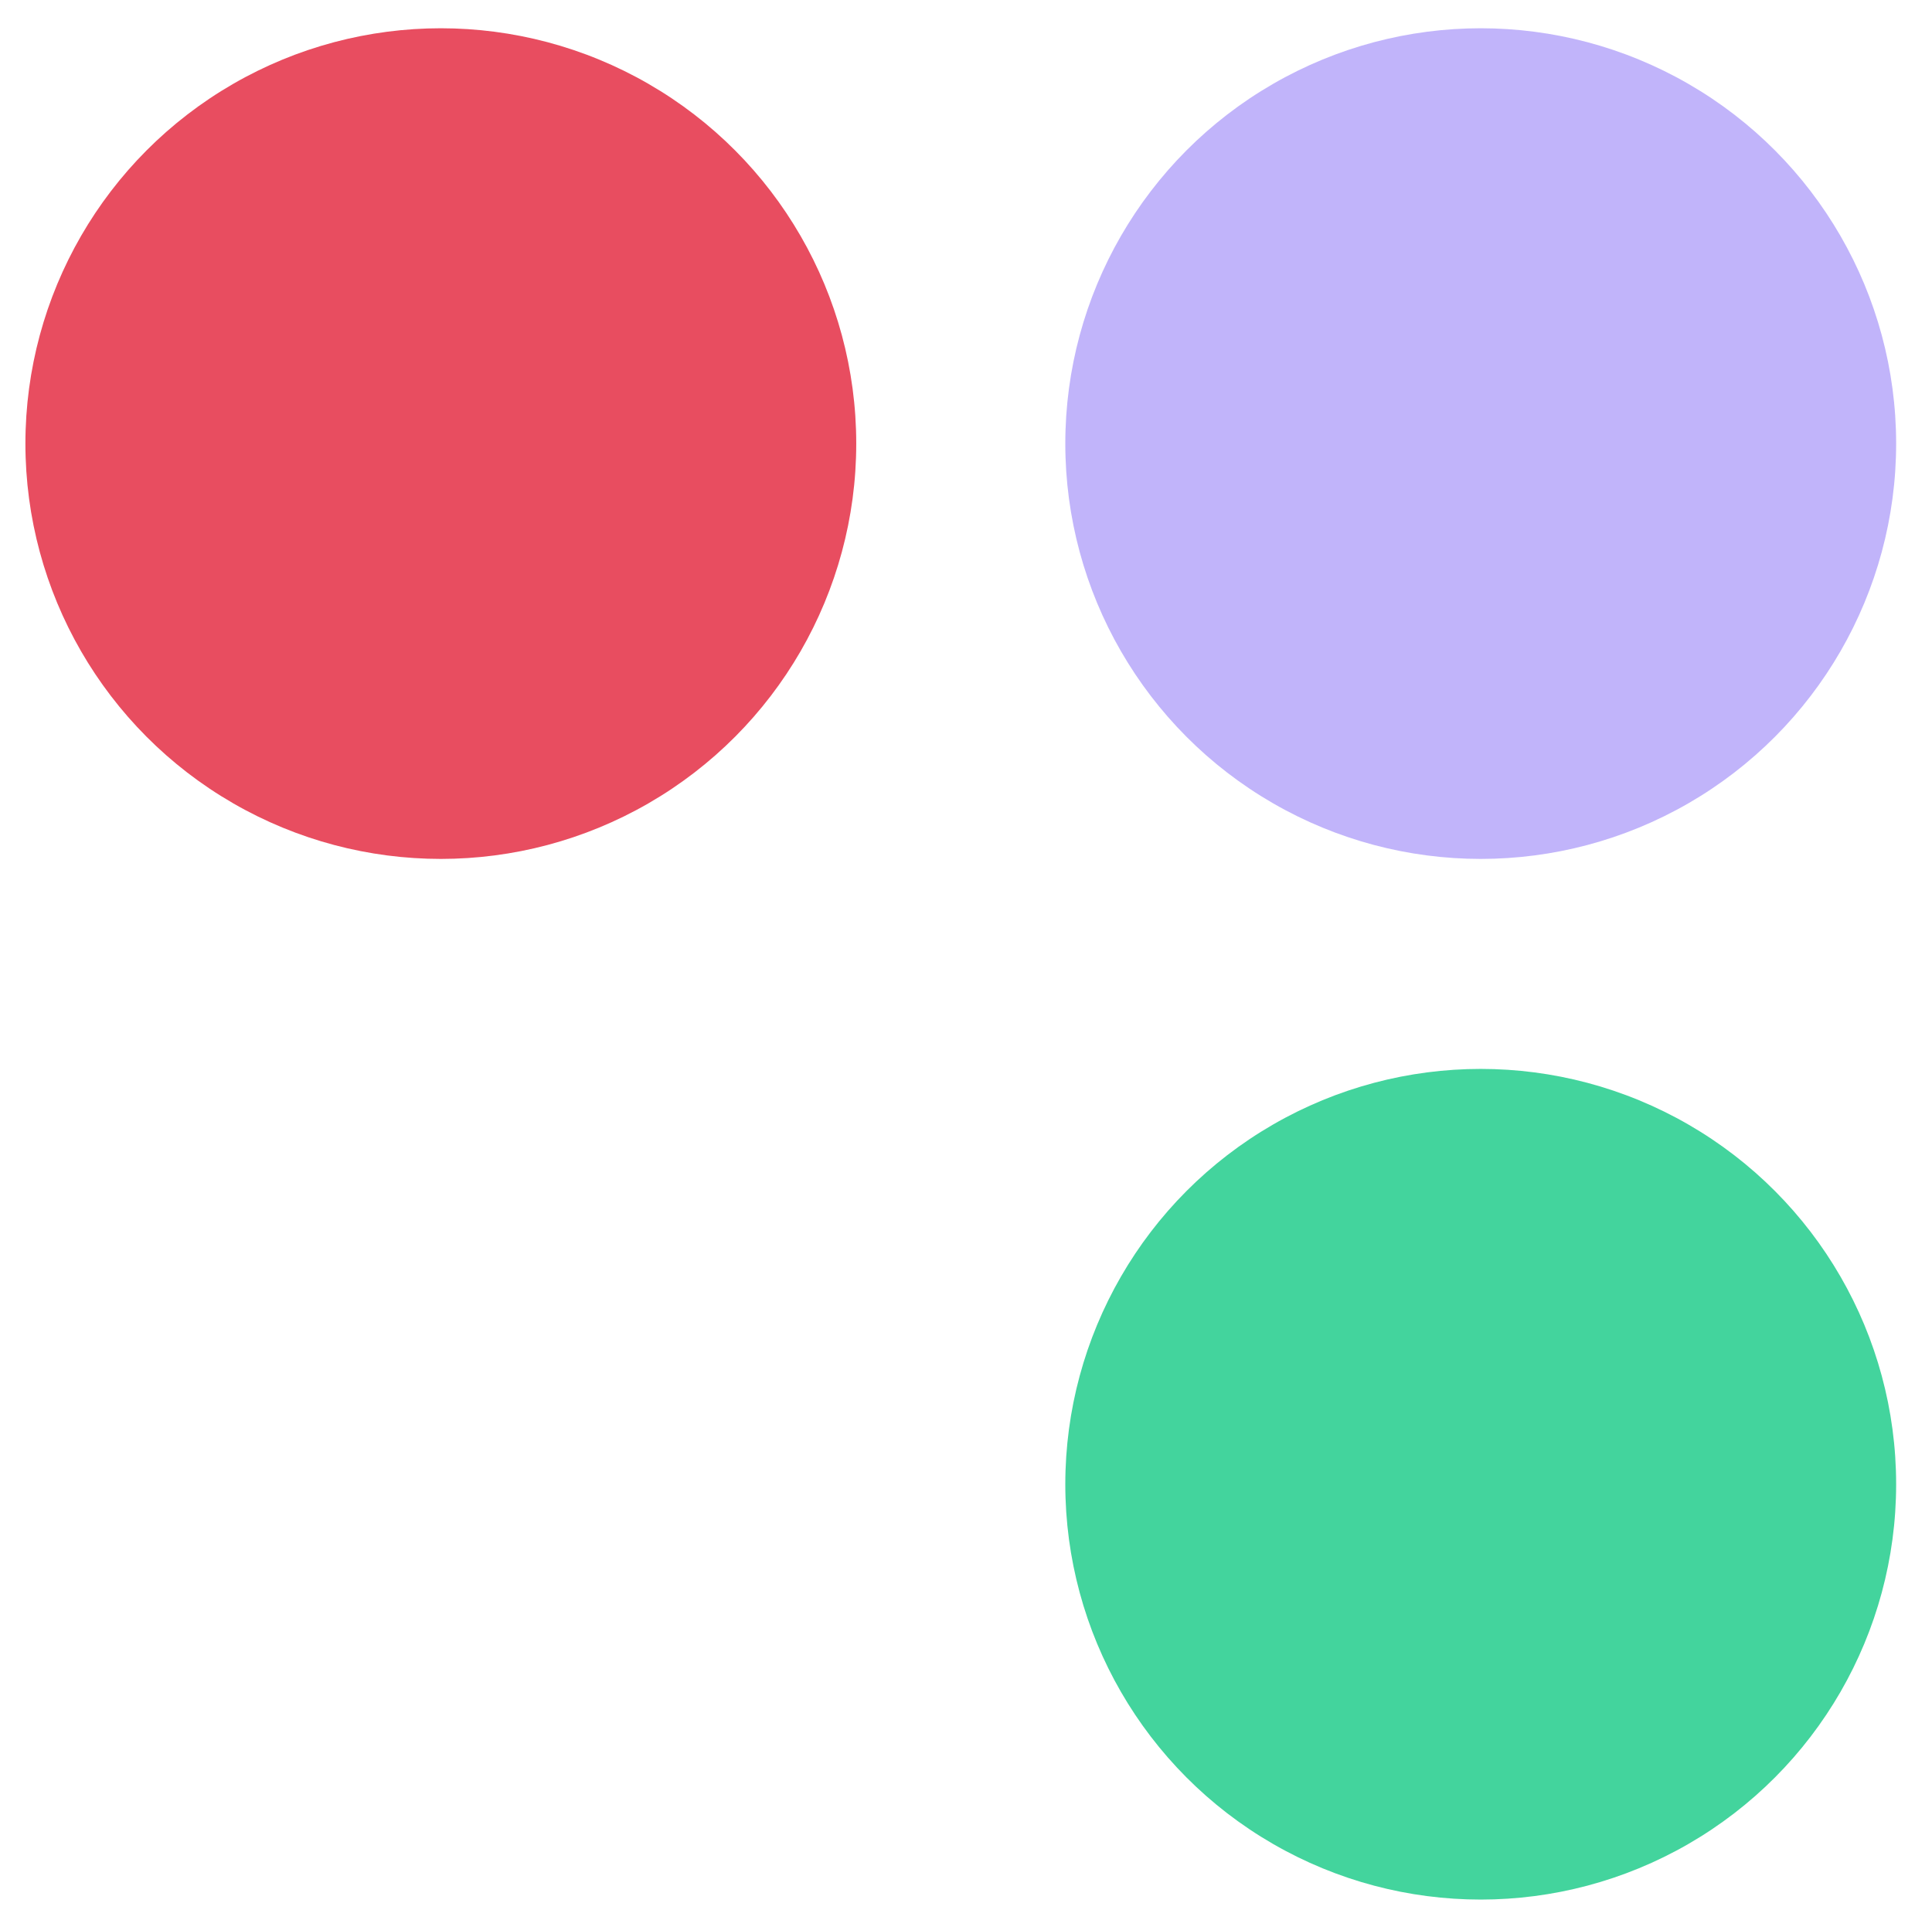 <?xml version="1.0" encoding="UTF-8"?>
<svg id="Lag_1" xmlns="http://www.w3.org/2000/svg" viewBox="0 0 257 255.5">
  <defs>
    <style>
      .cls-1 {
        fill: #c1b4fa;
      }

      .cls-2 {
        fill: #e84d60;
      }

      .cls-3 {
        fill: #43d49d;
      }
    </style>
  </defs>
  <circle class="cls-1" cx="196.97" cy="59.02" r="55.26"/>
  <circle class="cls-2" cx="58.64" cy="59.02" r="55.26"/>
  <circle class="cls-3" cx="196.97" cy="197.48" r="55.26"/>
</svg>